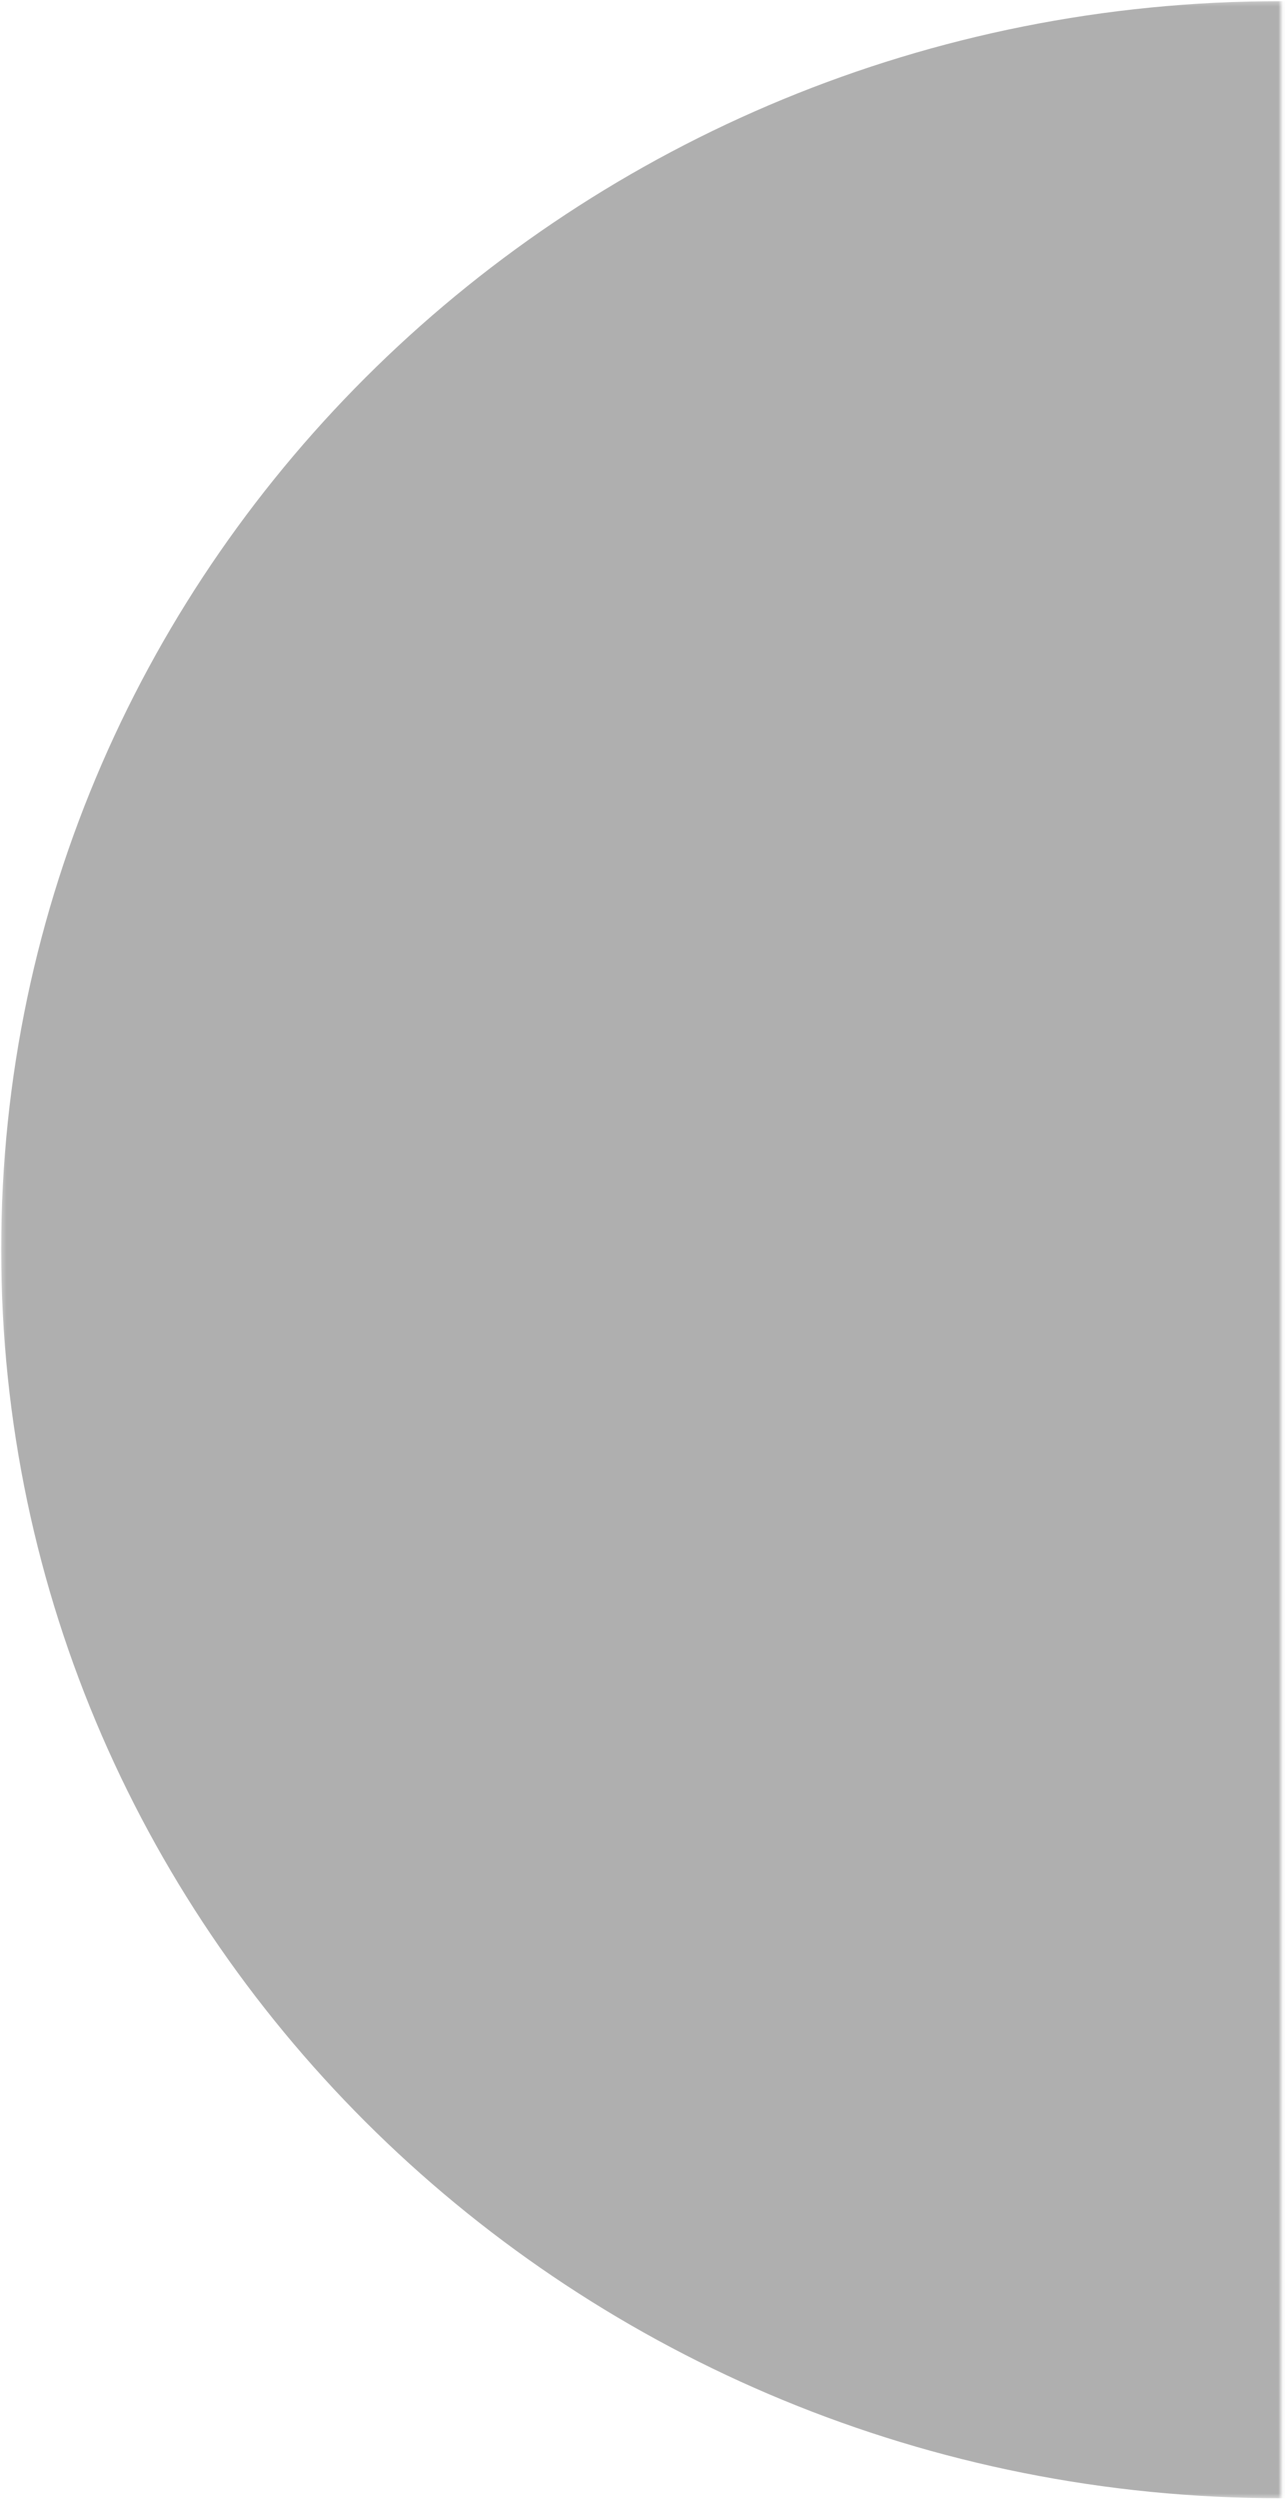 <svg width="290" height="564" viewBox="0 0 290 564" fill="none" xmlns="http://www.w3.org/2000/svg">
<mask id="mask0_472_58" style="mask-type:luminance" maskUnits="userSpaceOnUse" x="0" y="0" width="290" height="564">
<path d="M289.075 0.257L0.267 0.257L0.267 563.6L289.075 563.6L289.075 0.257Z" fill="white"/>
</mask>
<g mask="url(#mask0_472_58)">
<path fill-rule="evenodd" clip-rule="evenodd" d="M289.075 0.257C448.474 0.257 577.883 126.468 577.883 281.928C577.883 437.388 448.474 563.6 289.075 563.6C129.676 563.6 0.267 437.388 0.267 281.928C0.267 126.468 129.676 0.257 289.075 0.257Z" fill="#AFAFAF"/>
</g>
</svg>
